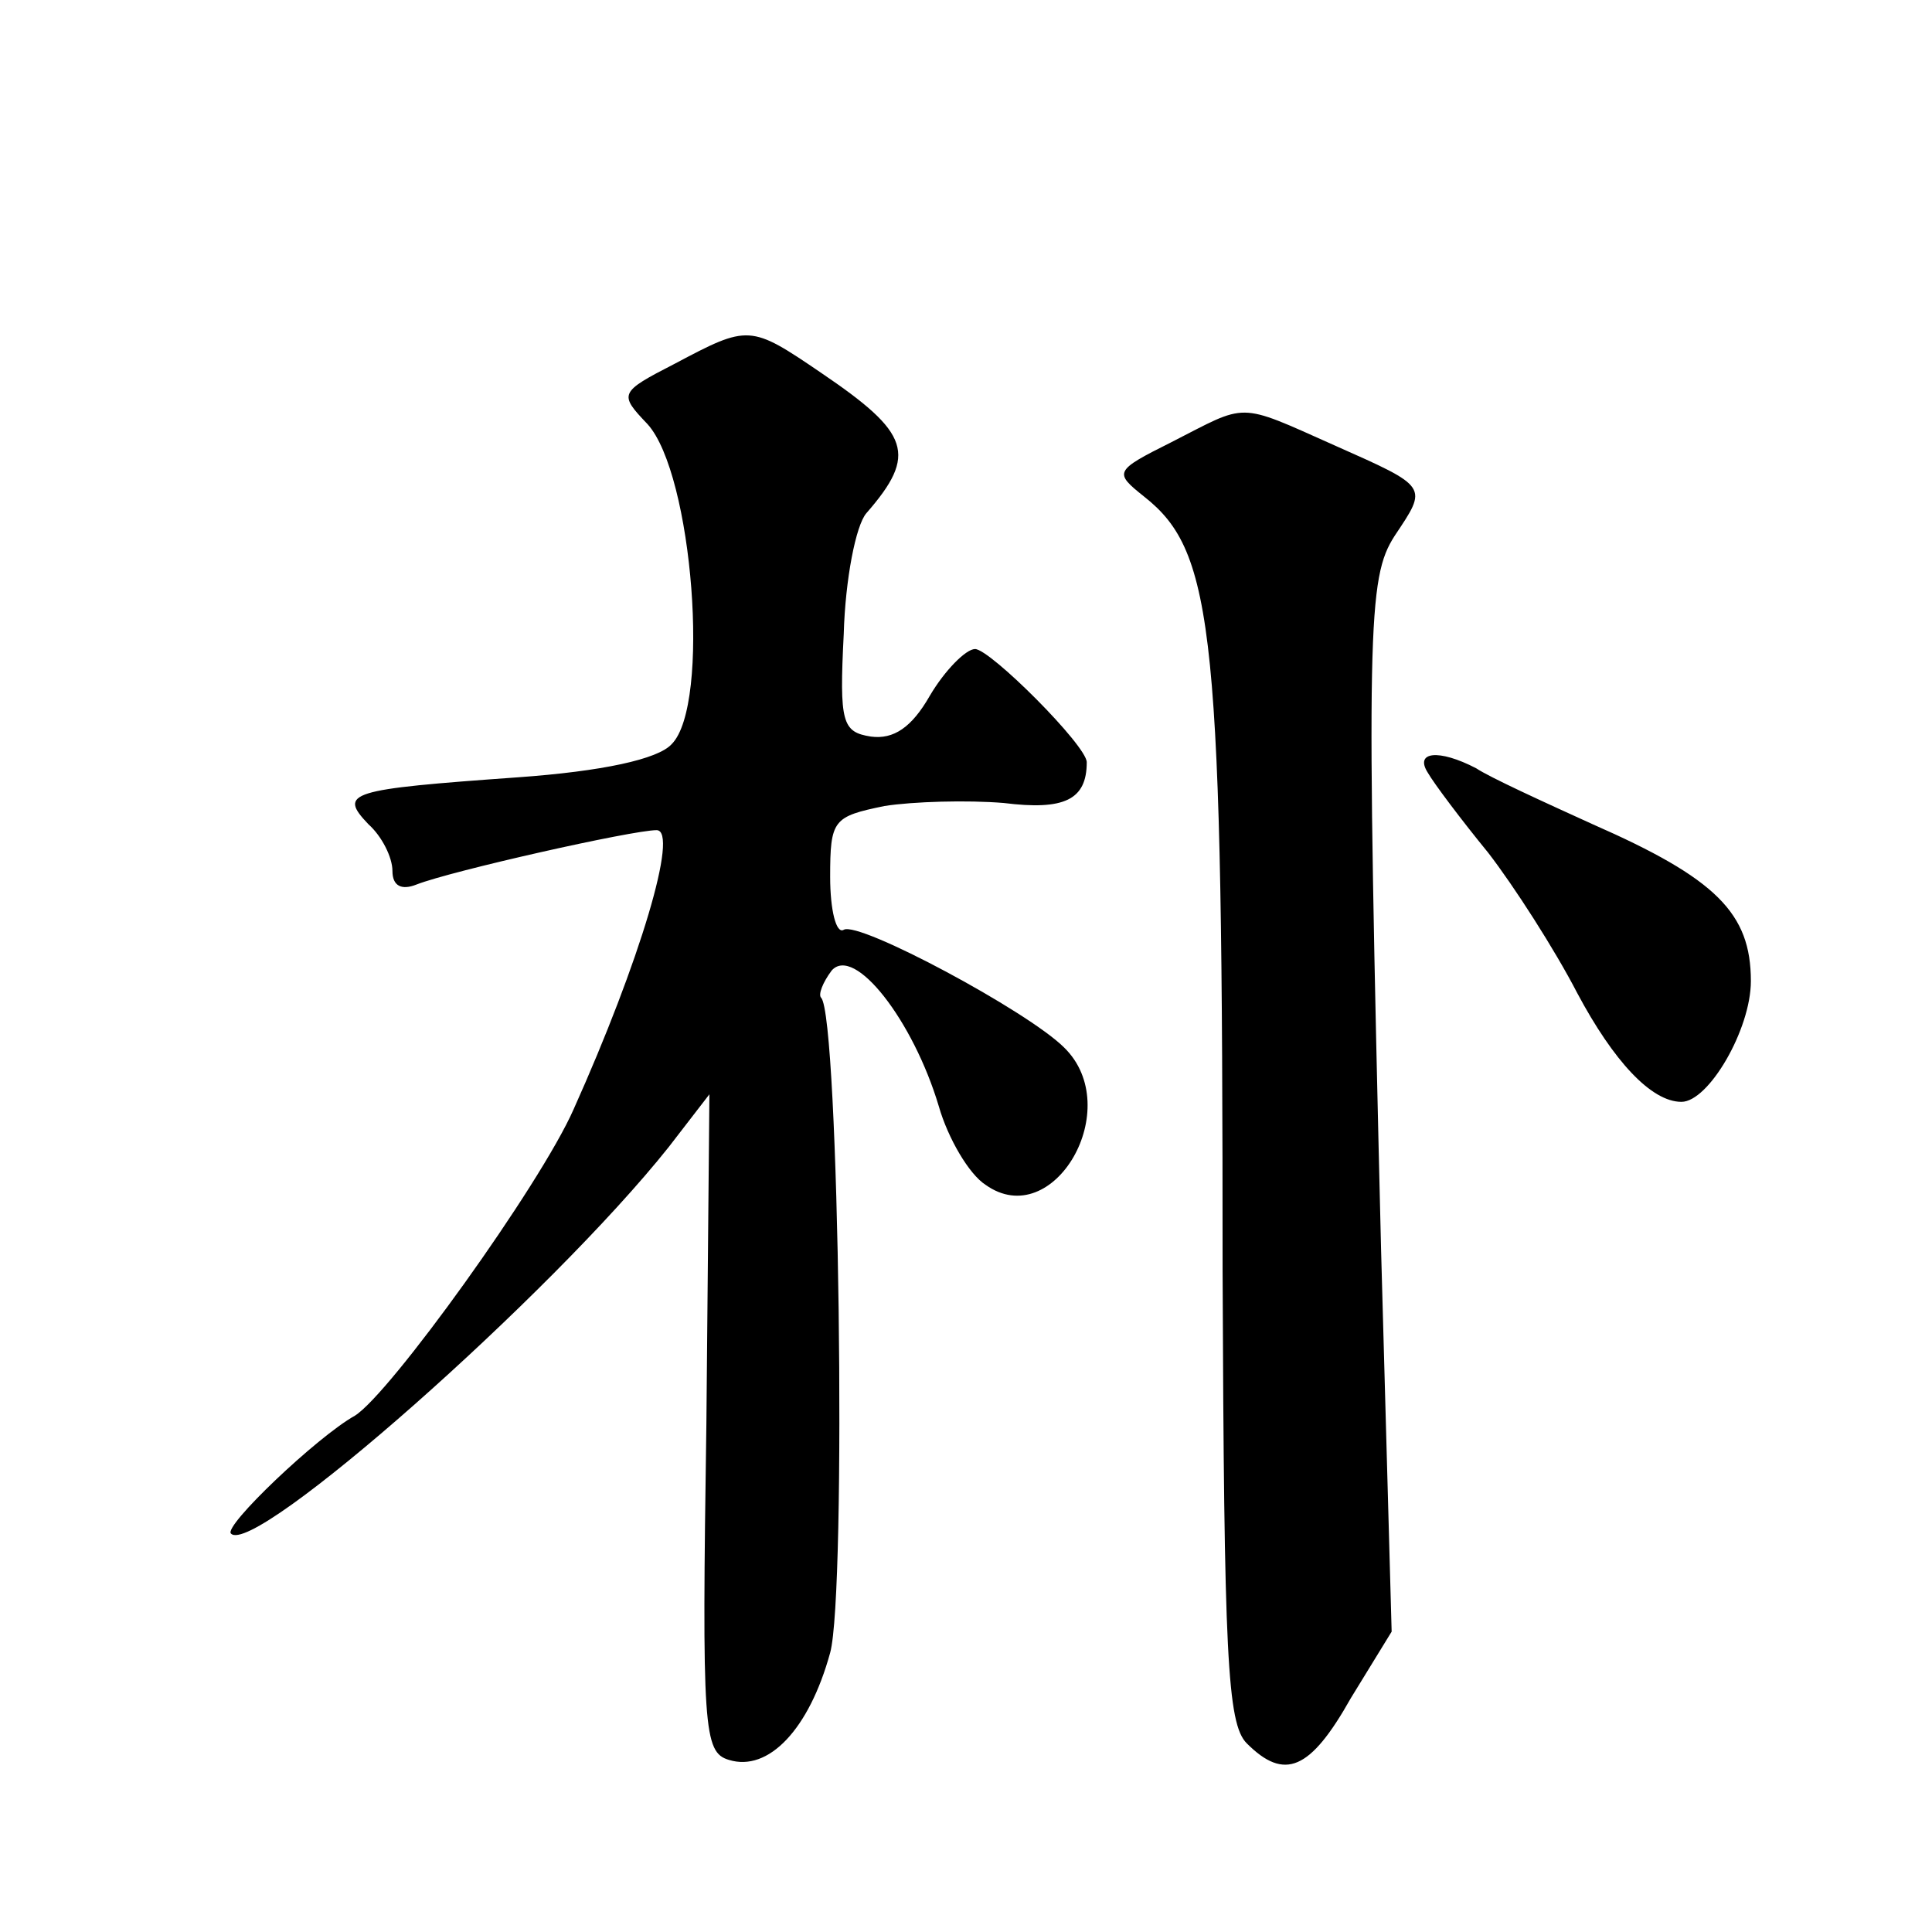 <?xml version="1.0" standalone="no"?>
<!DOCTYPE svg PUBLIC "-//W3C//DTD SVG 20010904//EN"
 "http://www.w3.org/TR/2001/REC-SVG-20010904/DTD/svg10.dtd">
<svg version="1.0" xmlns="http://www.w3.org/2000/svg"
 width="128pt" height="128pt" viewBox="0 0 128 128"
 preserveAspectRatio="xMidYMid meet">
<g transform="translate(0,128) scale(0.1,-0.1)"
fill="#0" stroke="none">
<path d="M447 1039 c-37 -19 -37 -20 -18 -40 30 -33 42 -186 16 -212 -9 -10 -46
-18 -102 -22 -112 -8 -119 -10 -99 -31 9 -8 16 -22 16 -31 0 -10 6 -13 16 -9 23
9 143 36 159 36 15 0 -11 -87 -55 -185 -22 -50 -122 -189 -145 -203 -25 -14 -87
-73 -82 -78 15 -16 212 158 290 256 l27 35 -2 -218 c-3 -203 -2 -218 15 -223 26
-8 53 20 67 71 11 40 6 422 -6 434 -2 2 1 10 7 18 15 17 54 -33 71 -90 6 -21 20
-45 31 -52 45 -32 93 51 52 91 -24 24 -136 84 -146 78 -5 -3 -9 13 -9 35 0 38 2
40 36 47 19 3 55 4 79 2 40 -5 55 2 55 27 0 11 -64 75 -74 75 -6 0 -20 -14 -30
-31 -12 -21 -24 -29 -39 -27 -19 3 -21 9 -18 68 1 36 8 72 15 80 34 39 29 53 -30
93 -47 32 -48 32 -97 6z M776 987 c-38 -19 -38 -20 -18 -36 47 -37 52 -90 52 -513
1 -254 3 -300 16 -313 25 -25 42 -18 69 30 l27 44 -7 253 c-10 413 -9 445 9 473
22 33 23 32 -40 60 -65 29 -57 28 -108 2z M946 768 c4 -7 22 -31 40 -53 17 -22
44 -64 59 -93 24 -45 49 -72 69 -72 18 0 46 48 46 80 0 45 -23 68 -105 104 -33
15 -68 31 -77 37 -25 13 -41 11 -32 -3z"/>
</g>
</svg>

